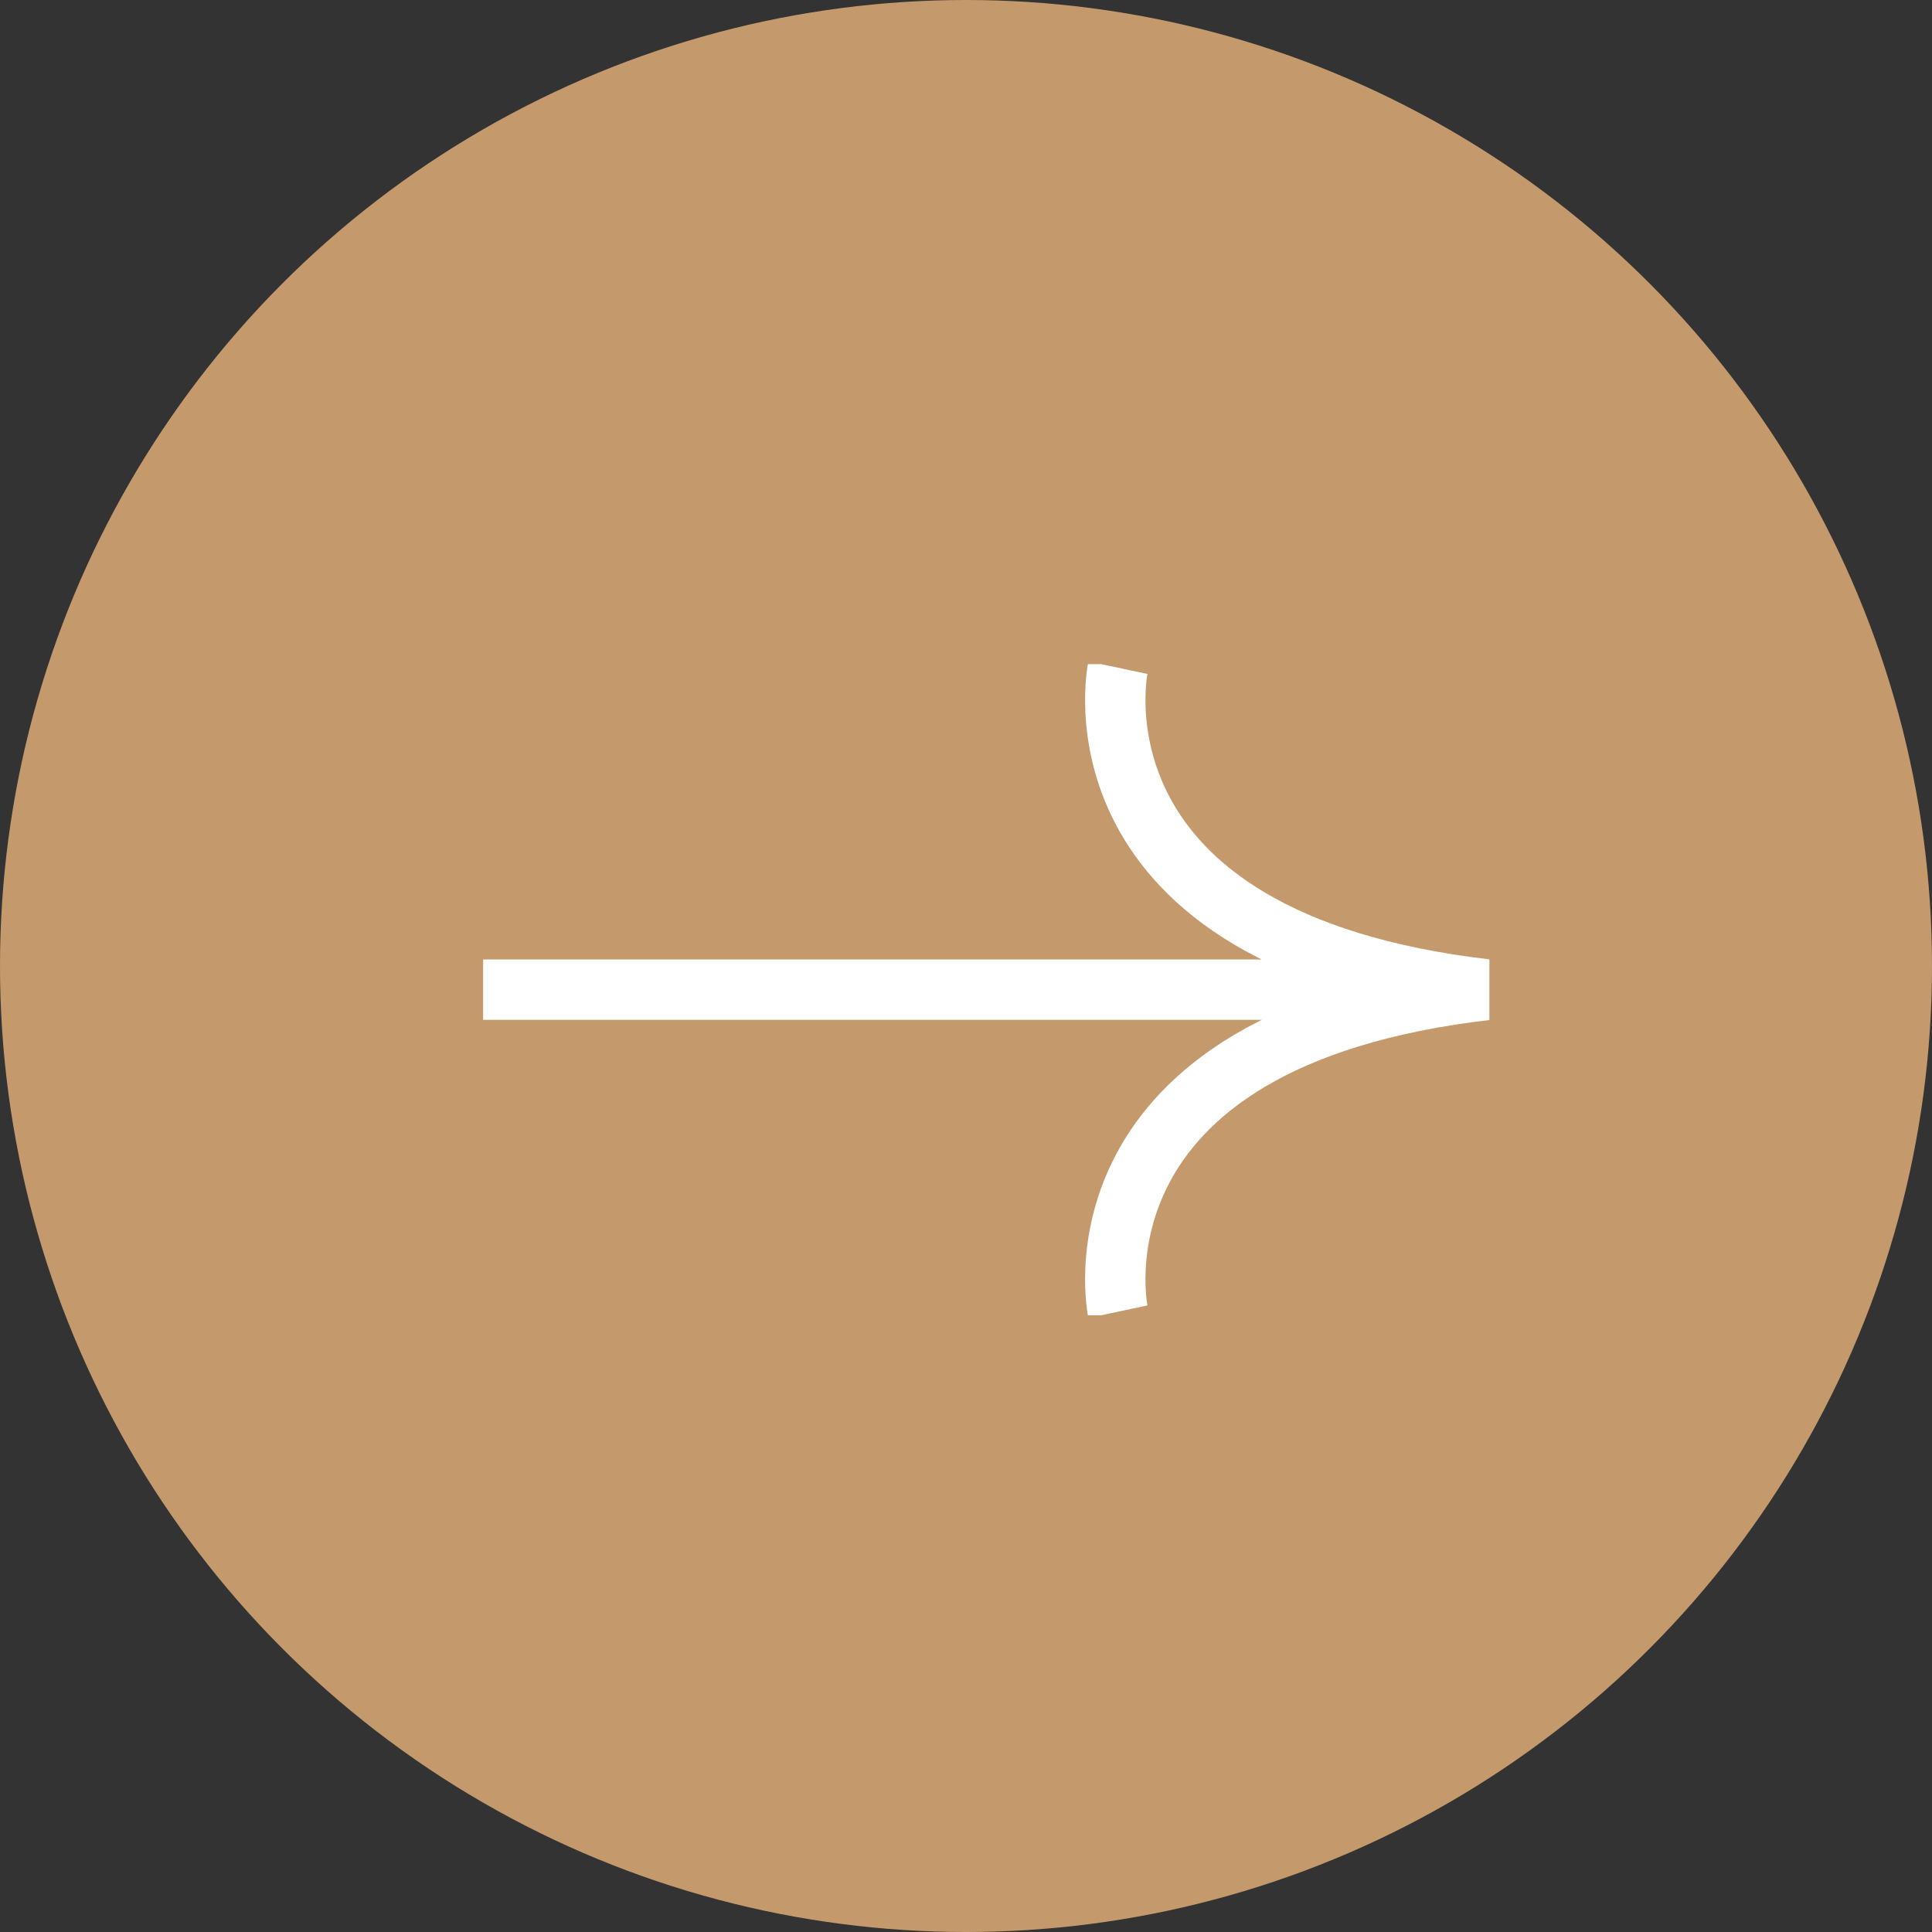 <svg id="Group_2422" data-name="Group 2422" xmlns="http://www.w3.org/2000/svg" xmlns:xlink="http://www.w3.org/1999/xlink" width="32" height="32" viewBox="0 0 32 32">
  <rect x="0" y="0" width="32" height="32" fill="#333333" stroke="none"/>
  <defs>
    <clipPath id="clip-path">
      <path id="Path_52386" data-name="Path 52386" d="M0,0H16.669V10.786H0Z" fill="#fff"/>
    </clipPath>
  </defs>
  <circle id="Ellipse_224" data-name="Ellipse 224" cx="16" cy="16" r="16" fill="#c49a6c"/>
  <g id="Group_2208" data-name="Group 2208" transform="translate(8 11)" clip-path="url(#clip-path)">
    <path id="Path_52385" data-name="Path 52385" d="M23.961,26.617S23,22.094,30.1,21.284M23.961,15.95S23,20.472,30.1,21.283H13.447" transform="translate(-13.445 -15.891)" fill="none" stroke="#fff" stroke-width="1"/>
  </g>
</svg>
